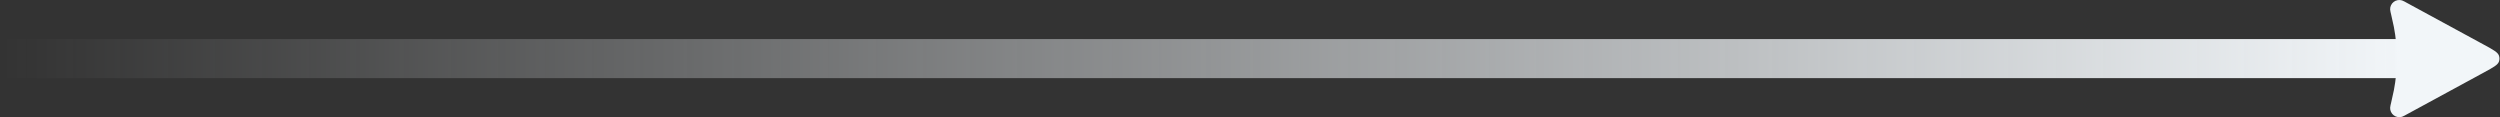 <?xml version="1.0" encoding="UTF-8"?> <svg xmlns="http://www.w3.org/2000/svg" width="512" height="24" viewBox="0 0 512 24" fill="none"><rect x="0" y="0" width="512" height="24" fill="#333333" stroke="none"/><path d="M493.5 12L0.5 12" stroke="url(#paint0_linear_1504_3083)" stroke-width="8"></path><path d="M508.783 14.802C510.632 13.797 511.557 13.294 511.792 12.592C511.921 12.207 511.921 11.791 511.792 11.406C511.557 10.704 510.632 10.201 508.783 9.196L492.881 0.559C492.581 0.376 492.266 0.219 491.94 0.088C491.653 -0.003 491.349 -0.024 491.053 0.027C490.757 0.078 490.477 0.2 490.238 0.382C489.999 0.564 489.807 0.801 489.679 1.073C489.55 1.345 489.489 1.644 489.501 1.944C489.543 2.292 489.611 2.637 489.704 2.975C489.997 4.264 490.145 4.908 490.268 5.533C491.086 9.805 491.086 14.193 490.268 18.465C490.145 19.109 489.997 19.754 489.704 21.026C489.61 21.364 489.543 21.709 489.501 22.057C489.49 22.357 489.552 22.656 489.68 22.927C489.809 23.199 490 23.435 490.239 23.617C490.478 23.799 490.758 23.921 491.054 23.972C491.35 24.024 491.653 24.003 491.94 23.913C492.265 23.779 492.58 23.621 492.881 23.439L508.783 14.802Z" fill="#F2F6F9"></path><defs><linearGradient id="paint0_linear_1504_3083" x1="0.5" y1="12.5" x2="493.5" y2="12.5" gradientUnits="userSpaceOnUse"><stop stop-color="#F2F6F9" stop-opacity="0"></stop><stop offset="1" stop-color="#F2F6F9"></stop></linearGradient></defs></svg> 